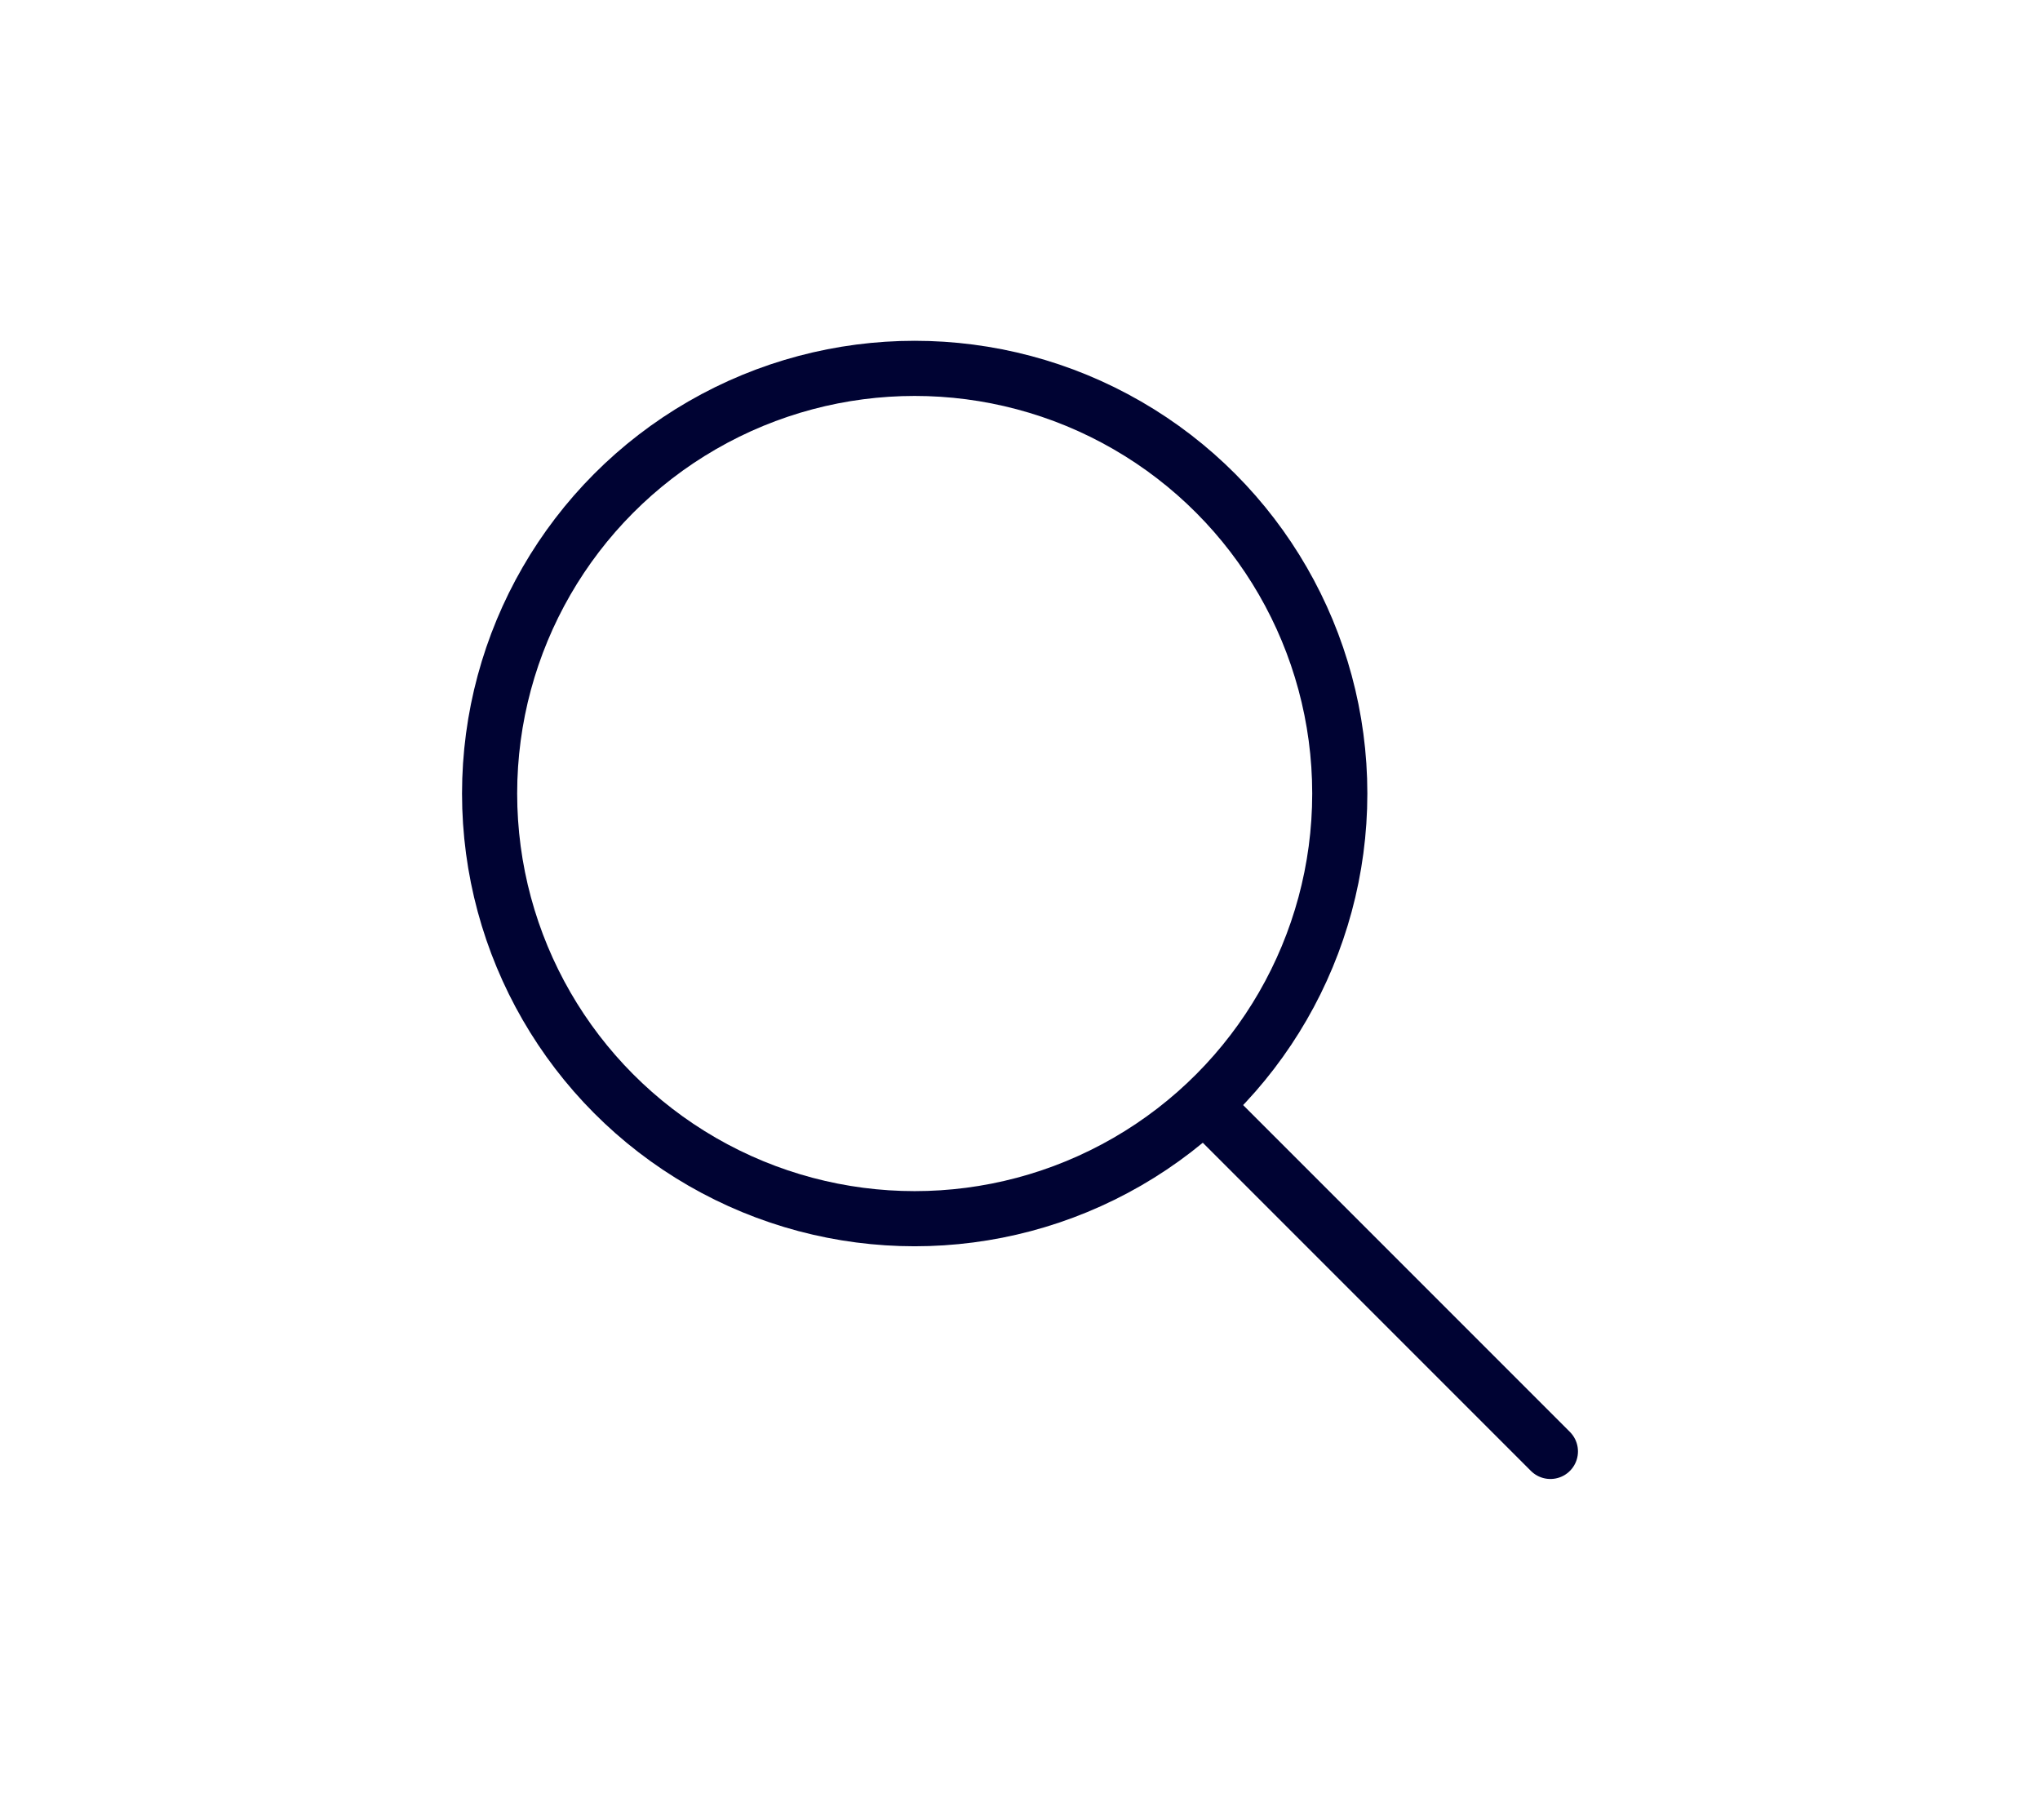 <?xml version="1.0" encoding="utf-8"?>
<!-- Generator: Adobe Illustrator 25.0.0, SVG Export Plug-In . SVG Version: 6.00 Build 0)  -->
<svg version="1.1" id="レイヤー_1" xmlns="http://www.w3.org/2000/svg" xmlns:xlink="http://www.w3.org/1999/xlink" x="0px"
	 y="0px" viewBox="0 0 37 33" style="enable-background:new 0 0 37 33;" xml:space="preserve">
<style type="text/css">
	.st0{fill:none;stroke:#000333;stroke-miterlimit:10;}
	.st1{fill:none;stroke:#000333;stroke-linecap:round;stroke-linejoin:round;stroke-miterlimit:10;}
</style>
<g>
	<circle class="st0" cx="16.59" cy="14.39" r="7.71"/>
	<line class="st1" x1="28.12" y1="26.32" x2="22.05" y2="20.25"/>
</g>
</svg>
